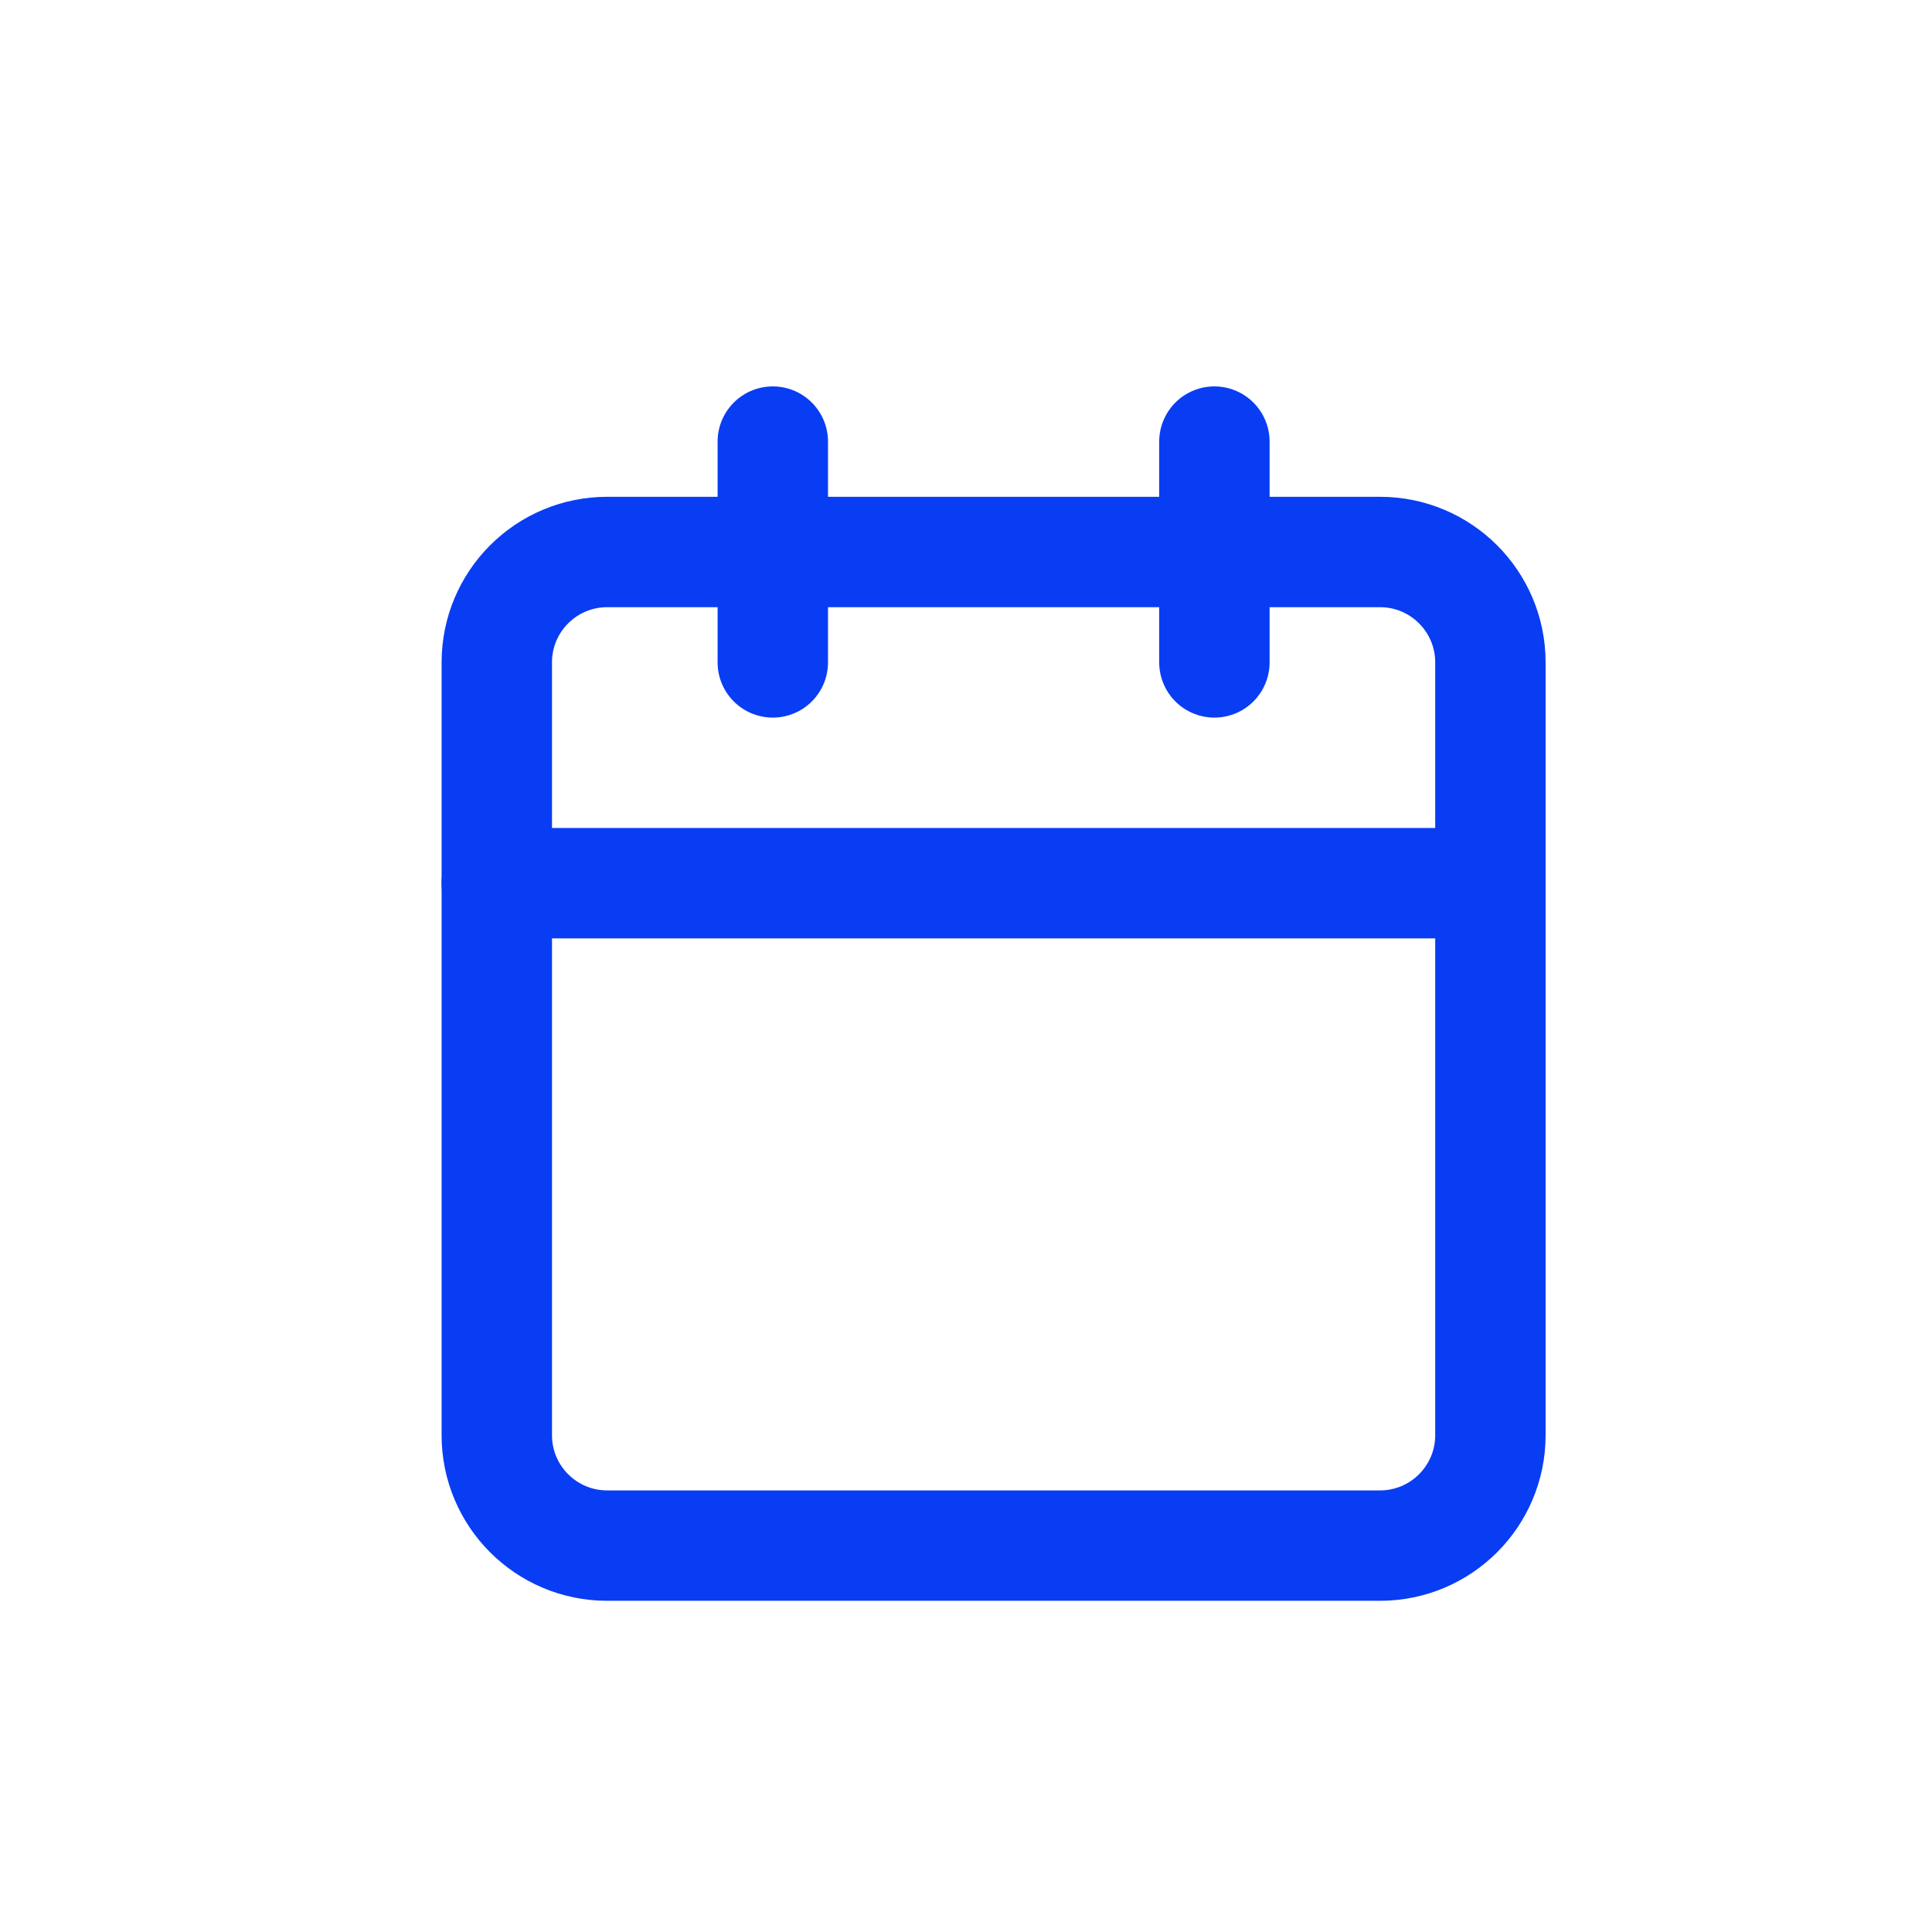 <?xml version="1.0" encoding="UTF-8"?> <svg xmlns="http://www.w3.org/2000/svg" width="35" height="35" viewBox="0 0 35 35" fill="none"><path d="M25 10H11C9.895 10 9 10.895 9 12V26C9 27.105 9.895 28 11 28H25C26.105 28 27 27.105 27 26V12C27 10.895 26.105 10 25 10Z" stroke="#093DF4" stroke-width="2" stroke-linecap="round" stroke-linejoin="round"></path><path d="M22 8V12" stroke="#093DF4" stroke-width="2" stroke-linecap="round" stroke-linejoin="round"></path><path d="M14 8V12" stroke="#093DF4" stroke-width="2" stroke-linecap="round" stroke-linejoin="round"></path><path d="M9 16H27" stroke="#093DF4" stroke-width="2" stroke-linecap="round" stroke-linejoin="round"></path></svg> 
